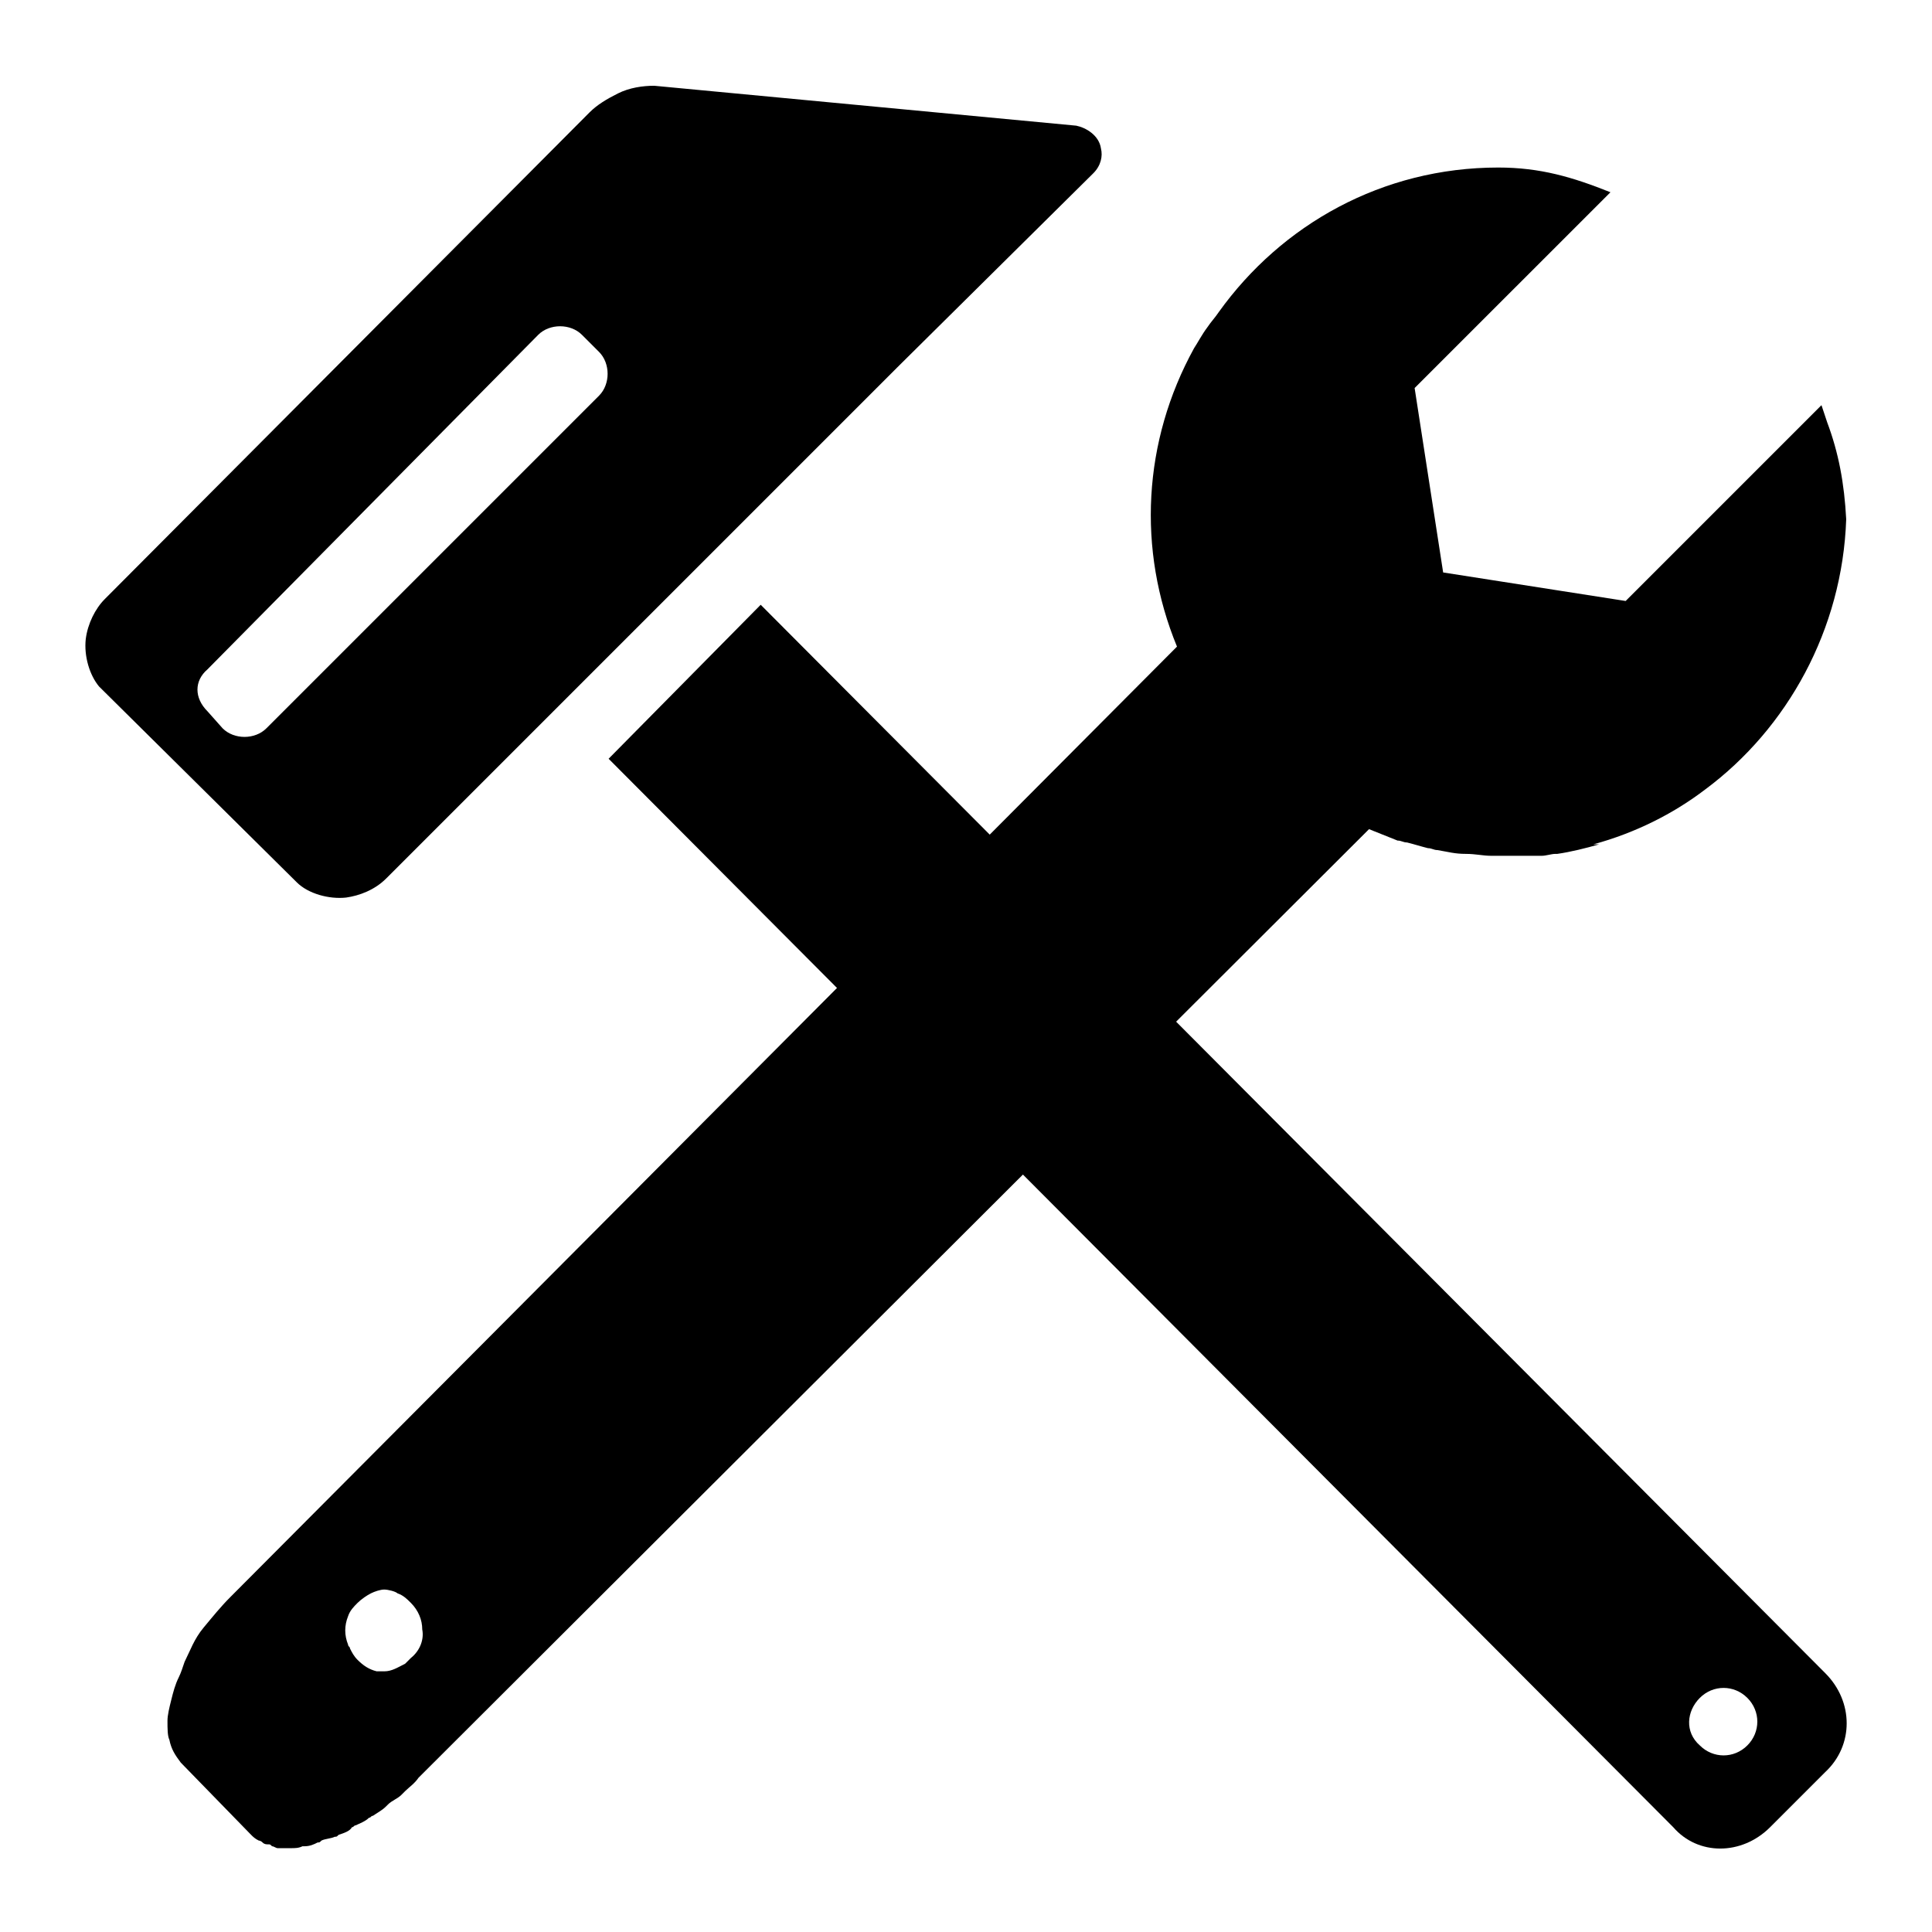 <?xml version="1.0" encoding="UTF-8"?>
<!-- Uploaded to: SVG Repo, www.svgrepo.com, Generator: SVG Repo Mixer Tools -->
<svg fill="#000000" width="800px" height="800px" version="1.1" viewBox="144 144 512 512" xmlns="http://www.w3.org/2000/svg">
 <g>
  <path d="m627.72 587.41c7.559 7.559 7.559 19.145 0 26.199l-14.609 14.609c-7.559 7.559-19.145 7.559-25.695 0l-282.13-283.14 40.305-40.809zm-33.25 19.145c3.527 3.527 9.07 3.527 12.594 0 3.527-3.527 3.527-9.07 0-12.594-3.527-3.527-9.07-3.527-12.594 0-3.527 3.527-4.031 9.07 0 12.594z"/>
  <path d="m166.73 313.34c0.504-4.031 2.519-8.062 5.039-10.578l128.47-128.98c2.016-2.016 4.535-3.527 7.559-5.039 3.023-1.512 6.551-2.016 9.574-2.016l111.85 10.578c2.512 0.508 6.039 2.519 6.543 6.047 0.504 2.016 0 4.535-2.016 6.551l-51.891 51.387-135.53 135.53c-3.023 3.023-7.055 4.535-10.578 5.039-4.535 0.504-10.078-1.008-13.098-4.031l-52.398-51.895c-2.519-3.023-4.031-8.059-3.527-12.594zm32.242 19.145 4.031 4.535c3.023 3.023 8.566 3.023 11.586 0l88.168-88.168c3.023-3.023 3.023-8.566 0-11.586l-4.535-4.535c-3.023-3.023-8.566-3.023-11.586 0l-87.664 88.668c-3.523 3.023-3.523 7.559 0 11.086z"/>
  <path d="m628.22 255.91c-0.504-1.512-1.008-3.023-1.512-4.535l-51.891 51.891-48.367-7.559-7.559-48.871 51.895-51.887c-10.078-4.031-18.641-6.551-29.727-6.551-30.73 0-57.434 15.113-74.059 38.289-1.008 1.512-2.016 2.519-3.023 4.031-1.512 2.016-2.519 4.031-3.527 5.543-13.602 24.688-15.113 53.402-4.535 79.098l-250.9 251.91c-2.519 2.519-4.535 5.039-7.055 8.062-2.519 3.023-3.527 6.047-5.039 9.07-0.504 1.512-1.008 3.023-1.512 4.031-1.008 2.016-1.512 4.031-2.016 6.047-0.504 2.016-1.008 4.031-1.008 5.543 0 2.016 0 4.031 0.504 5.039 0.504 2.519 1.512 4.031 3.023 6.047l18.641 19.145c0.504 0.504 1.008 1.008 2.016 1.512 0 0 0.504 0 1.008 0.504 0.504 0.504 1.008 0.504 1.512 0.504s0.504 0 1.008 0.504c0.504 0 1.008 0.504 1.512 0.504h1.008 1.512 1.008c1.008 0 2.016 0 3.023-0.504h0.504c1.512 0 2.519-0.504 3.527-1.008 0.504 0 0.504 0 1.008-0.504 1.008-0.504 2.519-0.504 3.527-1.008 0.504 0 0.504 0 1.008-0.504 1.512-0.504 3.023-1.008 3.527-2.016 0.504 0 0.504-0.504 1.008-0.504 1.008-0.504 2.519-1.008 3.527-2.016 0.504 0 0.504-0.504 1.008-0.504 1.512-1.008 2.519-1.512 3.527-2.519l0.504-0.504c1.008-1.008 2.519-1.512 3.527-2.519 0.504-0.504 0.504-0.504 1.008-1.008 1.008-1.008 2.519-2.016 3.527-3.527l251.91-251.4c2.519 1.008 5.039 2.016 7.559 3.023 1.008 0 1.512 0.504 2.519 0.504 2.016 0.504 3.527 1.008 5.543 1.512 1.008 0 1.512 0.504 2.519 0.504 3.023 0.504 4.535 1.008 7.559 1.008 2.519 0 4.535 0.504 6.551 0.504h2.519 2.016 3.527 1.008 3.527 1.008c1.008 0 2.519-0.504 3.527-0.504h0.504c3.527-0.504 7.559-1.512 11.082-2.519l-1.523-0.008c11.082-3.023 21.16-8.062 29.727-14.609 21.664-16.121 36.273-42.32 37.281-71.539-0.504-9.574-2.016-17.637-5.039-25.695zm-375.34 327.48c-0.504 0.504-1.008 1.008-1.512 1.512-2.016 1.008-3.527 2.016-5.543 2.016l-2.016-0.004c-2.016-0.504-3.527-1.512-5.039-3.023-1.008-1.008-1.512-2.016-2.016-3.023 0-0.504-0.504-0.504-0.504-1.008-1.008-2.519-1.008-5.039 0-7.559 0.504-1.512 1.512-2.519 2.519-3.527 1.008-1.008 2.519-2.016 3.527-2.519 1.008-0.504 2.519-1.008 3.527-1.008 1.008 0 3.023 0.504 3.527 1.008 1.512 0.504 2.519 1.512 3.527 2.519 2.016 2.016 3.023 4.535 3.023 7.055 0.504 2.523-0.504 5.547-3.023 7.562z"/>
 </g>
</svg>